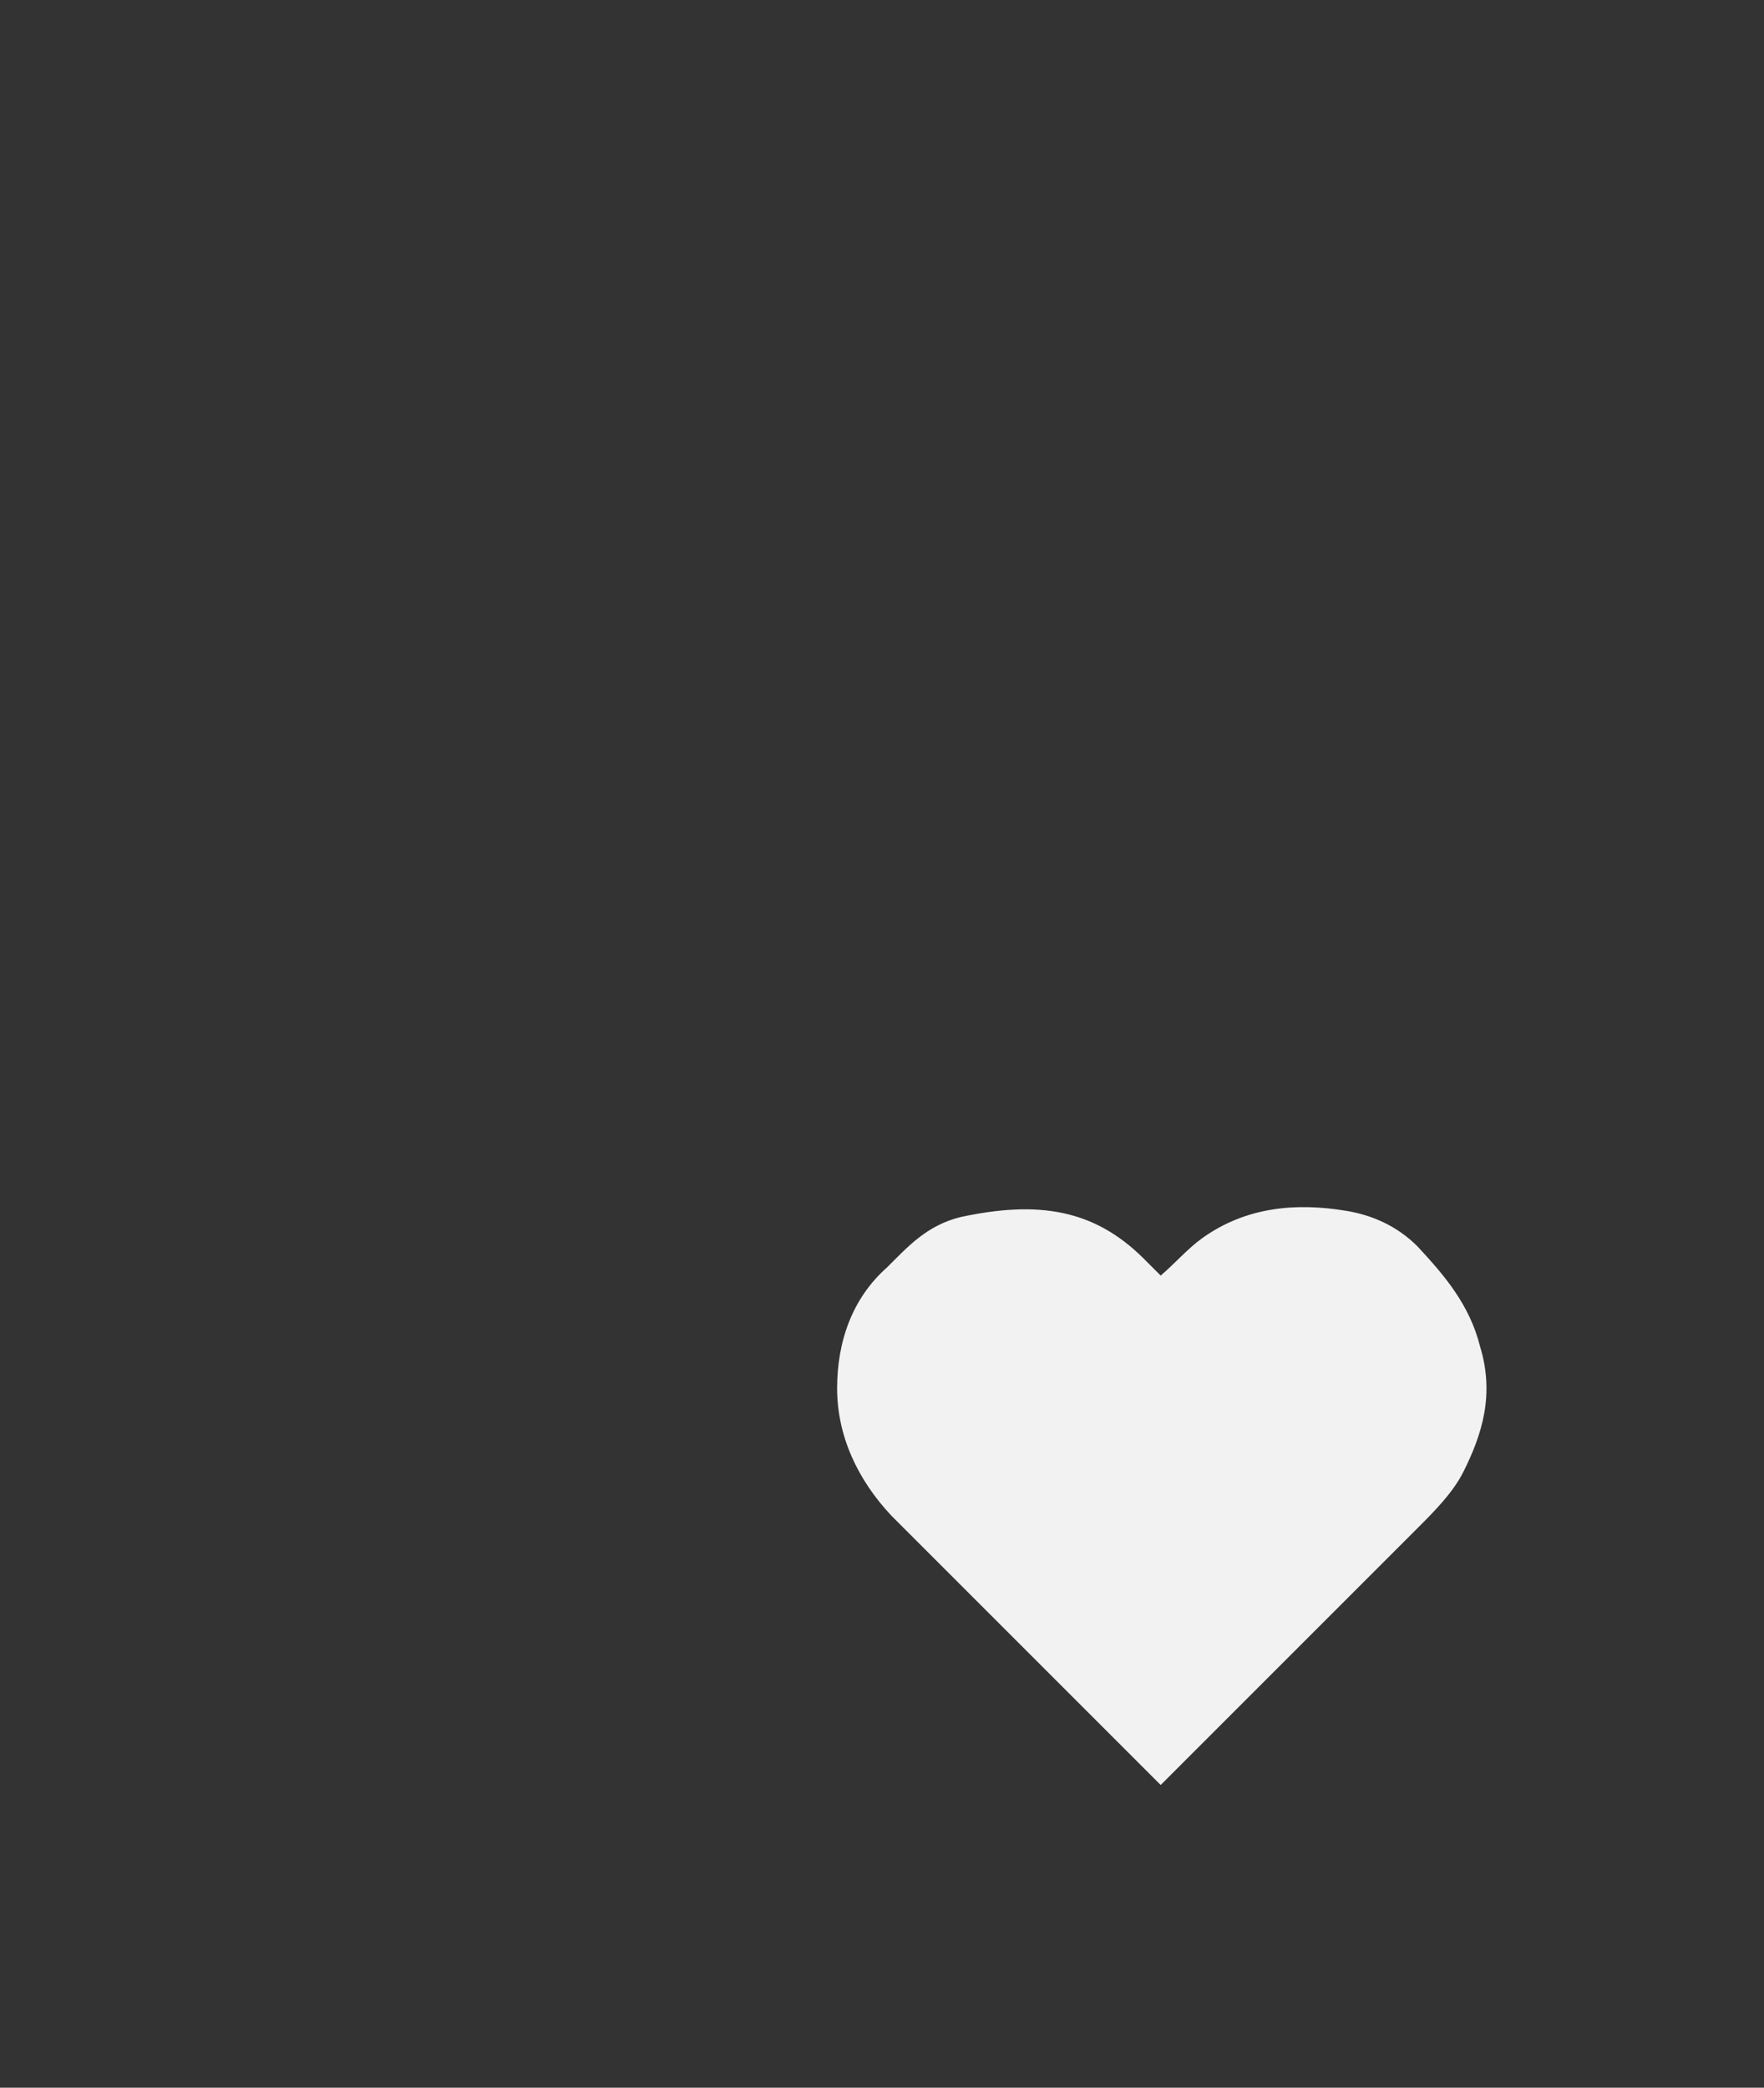 <?xml version="1.0" encoding="utf-8"?>
<!-- Generator: Adobe Illustrator 18.1.1, SVG Export Plug-In . SVG Version: 6.00 Build 0)  -->
<svg version="1.1" id="Layer_1" xmlns="http://www.w3.org/2000/svg" xmlns:xlink="http://www.w3.org/1999/xlink" x="0px" y="0px"
	 viewBox="0 0 84.5 100" enable-background="new 0 0 84.5 100" xml:space="preserve">
<rect x="0" y="0" width="84.5" height="100" fill="#333333" stroke="none"/>
<g>
	<path fill="#F2F2F2" d="M67.9,59.7c-1-1-2.2-1.5-3.4-1.7c-2.4-0.4-4.8-0.2-6.9,1.3c-0.7,0.5-1.3,1.2-2,1.8l-0.8-0.8
		c-2.4-2.4-5.1-2.8-8.8-2c-1.6,0.4-2.5,1.4-3.5,2.4c-1.7,1.5-2.4,3.6-2.4,5.8c0,2.3,1,4.4,2.6,6.1c4.3,4.3,8.6,8.6,12.9,12.9
		c4.1-4.1,8.2-8.2,12.3-12.3c0.8-0.8,1.7-1.7,2.2-2.7c0.9-1.8,1.5-3.7,0.8-6C70.4,62.5,69.2,61.1,67.9,59.7z"/>
</g>
</svg>
